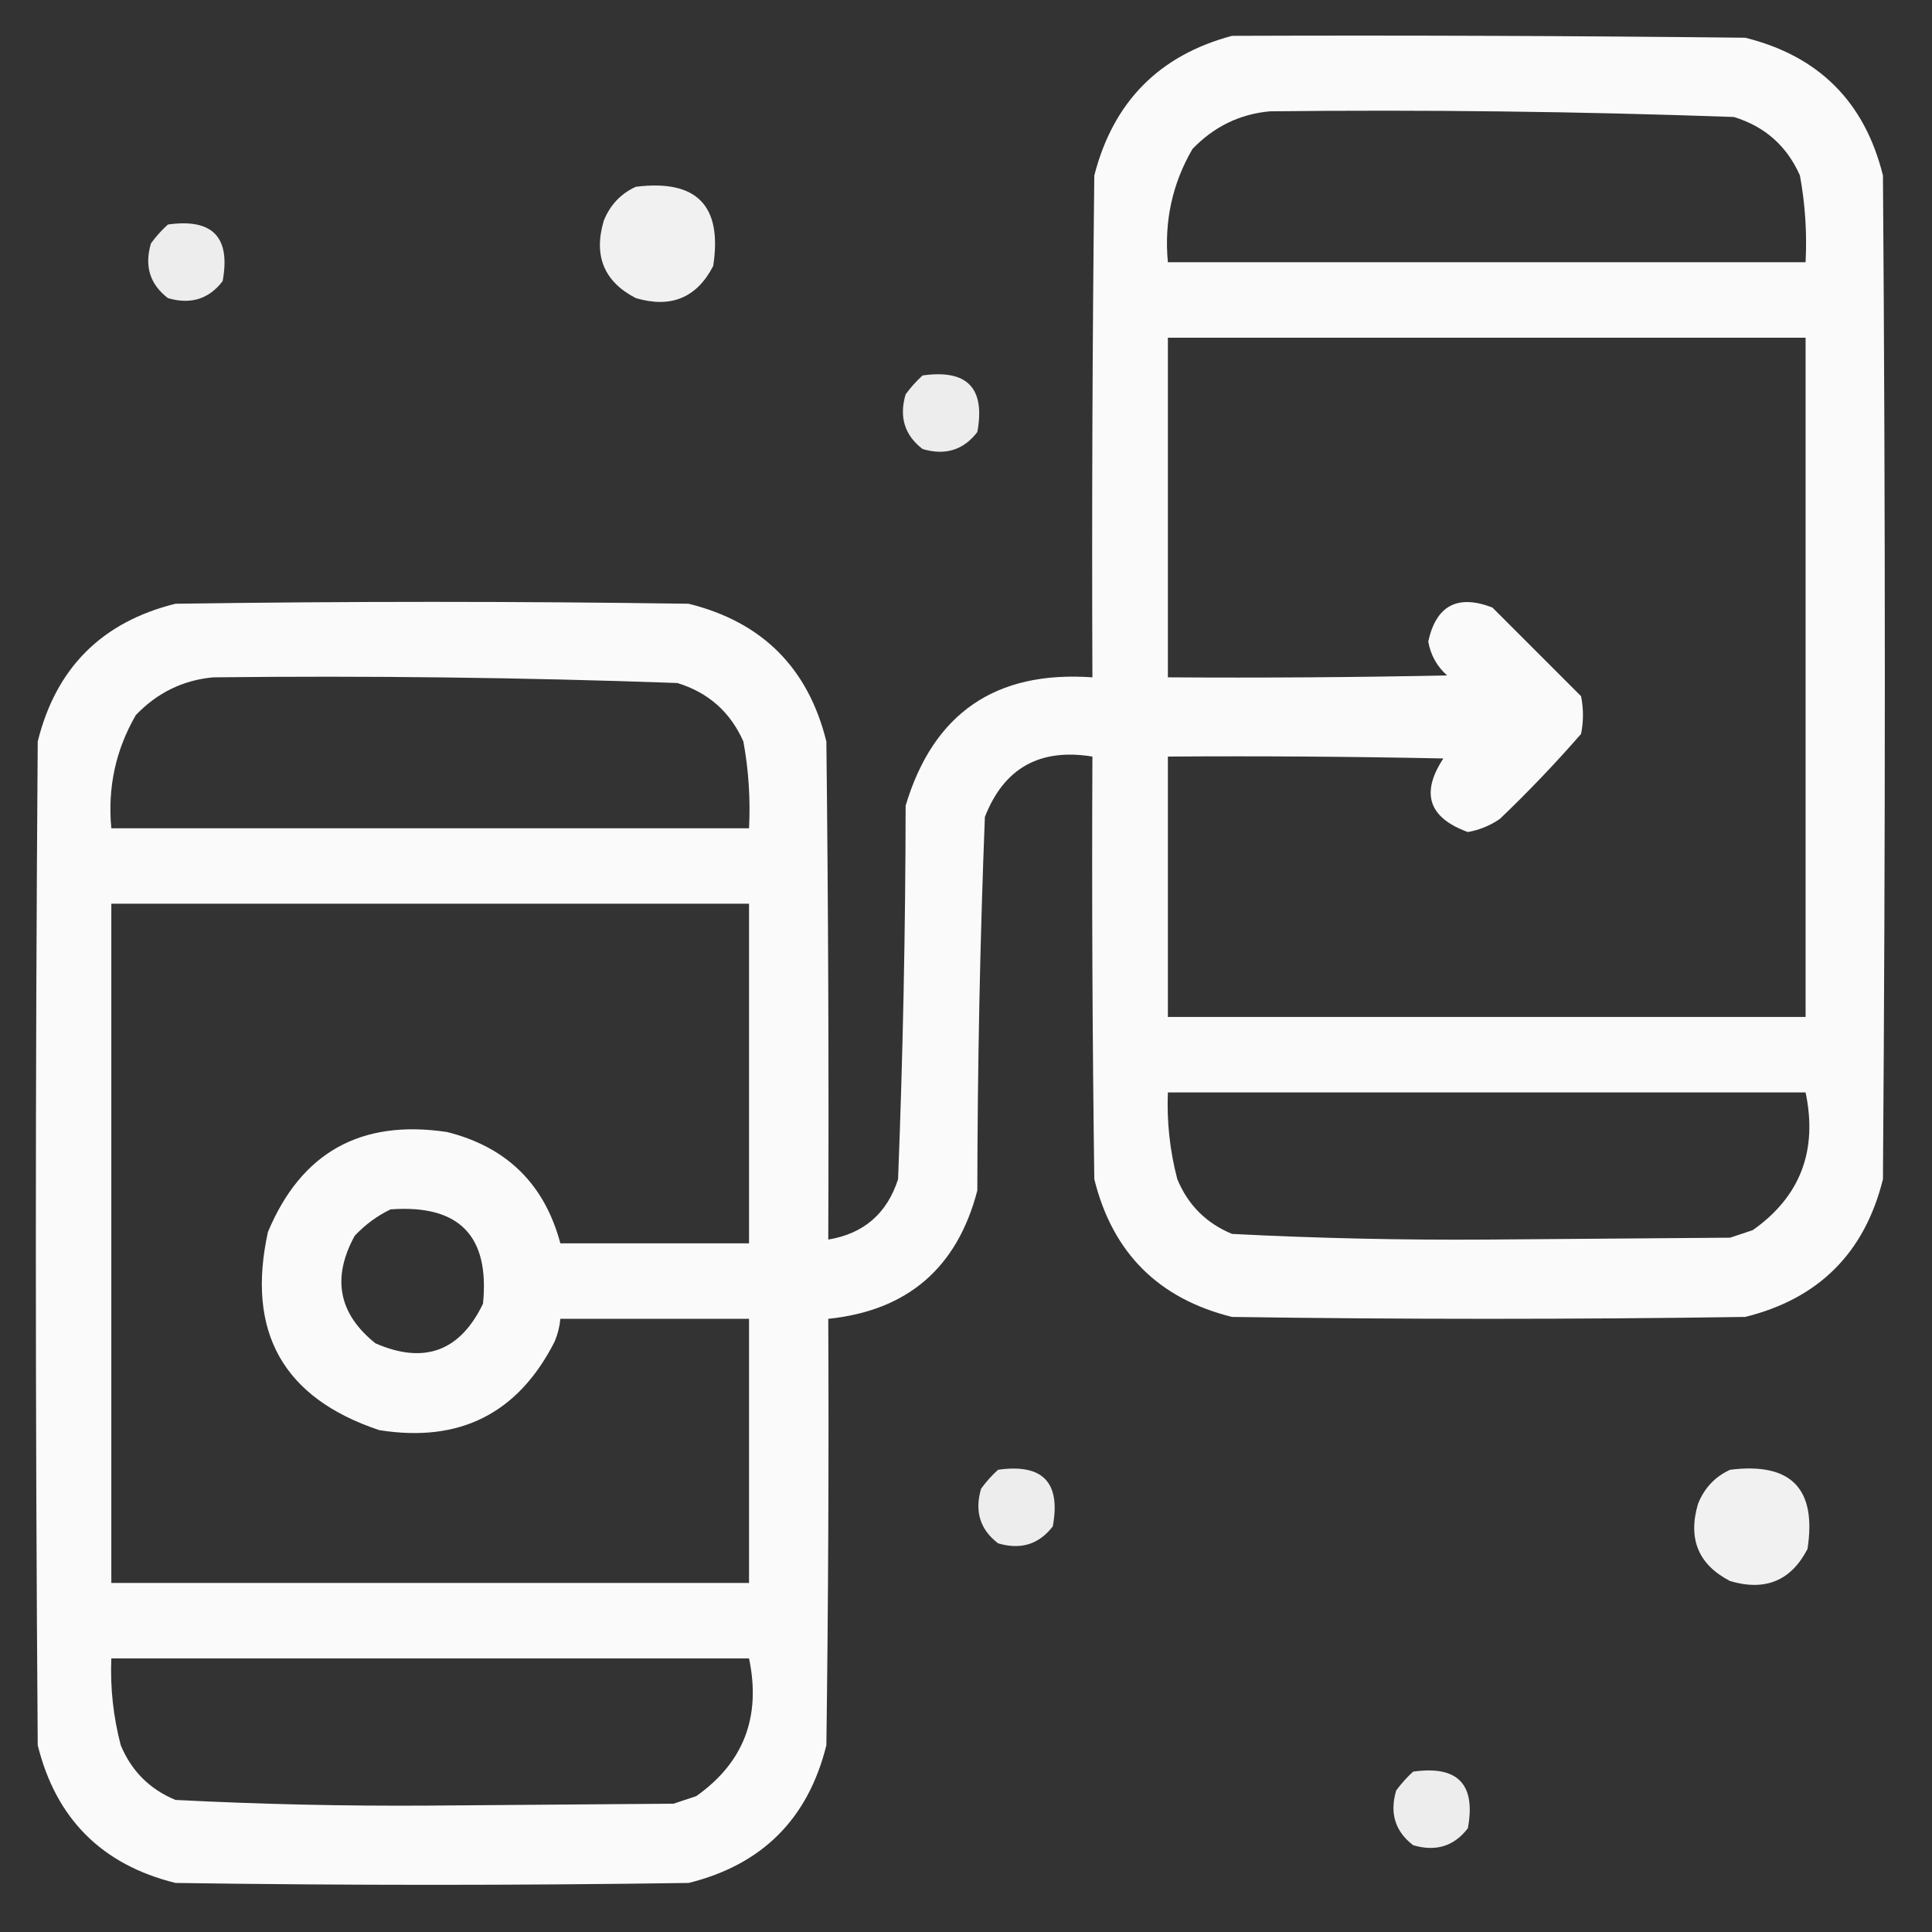 <svg width="100" height="100" viewBox="0 0 100 100" fill="none" xmlns="http://www.w3.org/2000/svg">
<rect x="0" y="0" width="100" height="100" fill="#333333" stroke="none"/>
<path opacity="0.975" fill-rule="evenodd" clip-rule="evenodd" d="M63.77 1.855C72.624 1.823 81.478 1.855 90.332 1.953C94.141 2.897 96.517 5.273 97.461 9.082C97.591 26.4 97.591 43.717 97.461 61.035C96.517 64.844 94.141 67.22 90.332 68.164C81.478 68.294 72.624 68.294 63.77 68.164C59.961 67.22 57.585 64.844 56.641 61.035C56.543 53.744 56.51 46.452 56.543 39.16C53.819 38.714 51.964 39.756 50.977 42.285C50.726 48.725 50.596 55.17 50.586 61.621C49.546 65.624 46.974 67.838 42.871 68.262C42.904 75.619 42.871 82.976 42.773 90.332C41.83 94.141 39.453 96.517 35.645 97.461C26.79 97.591 17.936 97.591 9.082 97.461C5.273 96.517 2.897 94.141 1.953 90.332C1.823 73.014 1.823 55.697 1.953 38.379C2.897 34.57 5.273 32.194 9.082 31.25C17.936 31.12 26.79 31.12 35.645 31.25C39.453 32.194 41.83 34.57 42.773 38.379C42.871 46.972 42.904 55.566 42.871 64.16C44.706 63.855 45.911 62.814 46.484 61.035C46.736 54.596 46.867 48.151 46.875 41.699C48.309 36.917 51.531 34.703 56.543 35.059C56.51 26.399 56.543 17.741 56.641 9.082C57.62 5.271 59.996 2.862 63.77 1.855ZM65.723 5.762C73.736 5.672 81.744 5.77 89.746 6.055C91.348 6.546 92.487 7.555 93.164 9.082C93.437 10.563 93.534 12.06 93.457 13.574C82.454 13.574 71.452 13.574 60.449 13.574C60.251 11.47 60.674 9.516 61.719 7.715C62.829 6.557 64.164 5.906 65.723 5.762ZM60.449 17.48C71.452 17.48 82.454 17.48 93.457 17.48C93.457 29.199 93.457 40.918 93.457 52.637C82.454 52.637 71.452 52.637 60.449 52.637C60.449 48.145 60.449 43.652 60.449 39.16C65.202 39.127 69.955 39.16 74.707 39.258C73.522 41.06 73.945 42.329 75.977 43.066C76.58 42.959 77.133 42.731 77.637 42.383C79.108 40.977 80.507 39.512 81.836 37.988C81.966 37.337 81.966 36.686 81.836 36.035C80.306 34.505 78.776 32.975 77.246 31.445C75.444 30.751 74.337 31.337 73.926 33.203C74.047 33.9 74.372 34.486 74.902 34.961C70.085 35.059 65.267 35.091 60.449 35.059C60.449 29.199 60.449 23.34 60.449 17.48ZM11.035 35.059C19.049 34.969 27.057 35.066 35.059 35.352C36.661 35.843 37.8 36.852 38.477 38.379C38.749 39.859 38.847 41.357 38.77 42.871C27.767 42.871 16.764 42.871 5.762 42.871C5.564 40.766 5.987 38.813 7.031 37.012C8.141 35.854 9.476 35.203 11.035 35.059ZM5.762 46.777C16.764 46.777 27.767 46.777 38.77 46.777C38.77 52.637 38.77 58.496 38.77 64.356C35.514 64.356 32.259 64.356 29.004 64.356C28.186 61.292 26.233 59.371 23.145 58.594C18.682 57.921 15.59 59.646 13.867 63.77C12.736 68.944 14.657 72.362 19.629 74.023C23.794 74.691 26.822 73.161 28.711 69.434C28.87 69.055 28.967 68.665 29.004 68.262C32.259 68.262 35.514 68.262 38.77 68.262C38.77 72.819 38.77 77.376 38.77 81.934C27.767 81.934 16.764 81.934 5.762 81.934C5.762 70.215 5.762 58.496 5.762 46.777ZM60.449 56.543C71.452 56.543 82.454 56.543 93.457 56.543C94.091 59.562 93.18 61.939 90.723 63.672C90.332 63.802 89.941 63.932 89.551 64.062C85.352 64.095 81.152 64.127 76.953 64.16C72.547 64.19 68.152 64.092 63.77 63.867C62.435 63.314 61.491 62.37 60.938 61.035C60.551 59.565 60.389 58.067 60.449 56.543ZM20.215 62.598C23.759 62.334 25.355 63.961 25 67.481C23.81 69.946 21.955 70.63 19.434 69.531C17.522 68.003 17.164 66.147 18.359 63.965C18.904 63.386 19.523 62.93 20.215 62.598ZM5.762 85.84C16.764 85.84 27.767 85.84 38.77 85.84C39.403 88.859 38.492 91.236 36.035 92.969C35.645 93.099 35.254 93.229 34.863 93.359C30.664 93.392 26.465 93.424 22.266 93.457C17.859 93.487 13.465 93.389 9.082 93.164C7.747 92.611 6.803 91.667 6.25 90.332C5.864 88.861 5.701 87.364 5.762 85.84Z" fill="white"/>
<path opacity="0.931" fill-rule="evenodd" clip-rule="evenodd" d="M32.91 9.668C36.065 9.275 37.4 10.642 36.914 13.77C36.065 15.413 34.73 15.966 32.91 15.43C31.267 14.581 30.713 13.246 31.25 11.426C31.58 10.608 32.133 10.022 32.91 9.668Z" fill="white"/>
<path opacity="0.908" fill-rule="evenodd" clip-rule="evenodd" d="M8.692 11.621C11.001 11.294 11.945 12.27 11.524 14.551C10.81 15.483 9.866 15.776 8.692 15.43C7.759 14.716 7.466 13.772 7.813 12.598C8.079 12.234 8.372 11.908 8.692 11.621Z" fill="white"/>
<path opacity="0.908" fill-rule="evenodd" clip-rule="evenodd" d="M47.754 19.433C50.064 19.106 51.008 20.083 50.586 22.363C49.872 23.296 48.928 23.589 47.754 23.242C46.822 22.528 46.529 21.584 46.875 20.41C47.142 20.046 47.435 19.721 47.754 19.433Z" fill="white"/>
<path opacity="0.908" fill-rule="evenodd" clip-rule="evenodd" d="M51.66 76.074C53.97 75.747 54.914 76.724 54.492 79.004C53.779 79.937 52.835 80.23 51.66 79.883C50.728 79.169 50.435 78.225 50.782 77.051C51.048 76.687 51.341 76.362 51.66 76.074Z" fill="white"/>
<path opacity="0.931" fill-rule="evenodd" clip-rule="evenodd" d="M89.551 76.074C92.706 75.681 94.04 77.048 93.555 80.176C92.705 81.819 91.371 82.373 89.551 81.836C87.907 80.987 87.354 79.652 87.891 77.832C88.22 77.015 88.774 76.429 89.551 76.074Z" fill="white"/>
<path opacity="0.908" fill-rule="evenodd" clip-rule="evenodd" d="M73.145 91.699C75.454 91.372 76.398 92.349 75.977 94.629C75.263 95.562 74.319 95.855 73.145 95.508C72.212 94.794 71.919 93.85 72.266 92.676C72.533 92.312 72.826 91.987 73.145 91.699Z" fill="white"/>
</svg>
